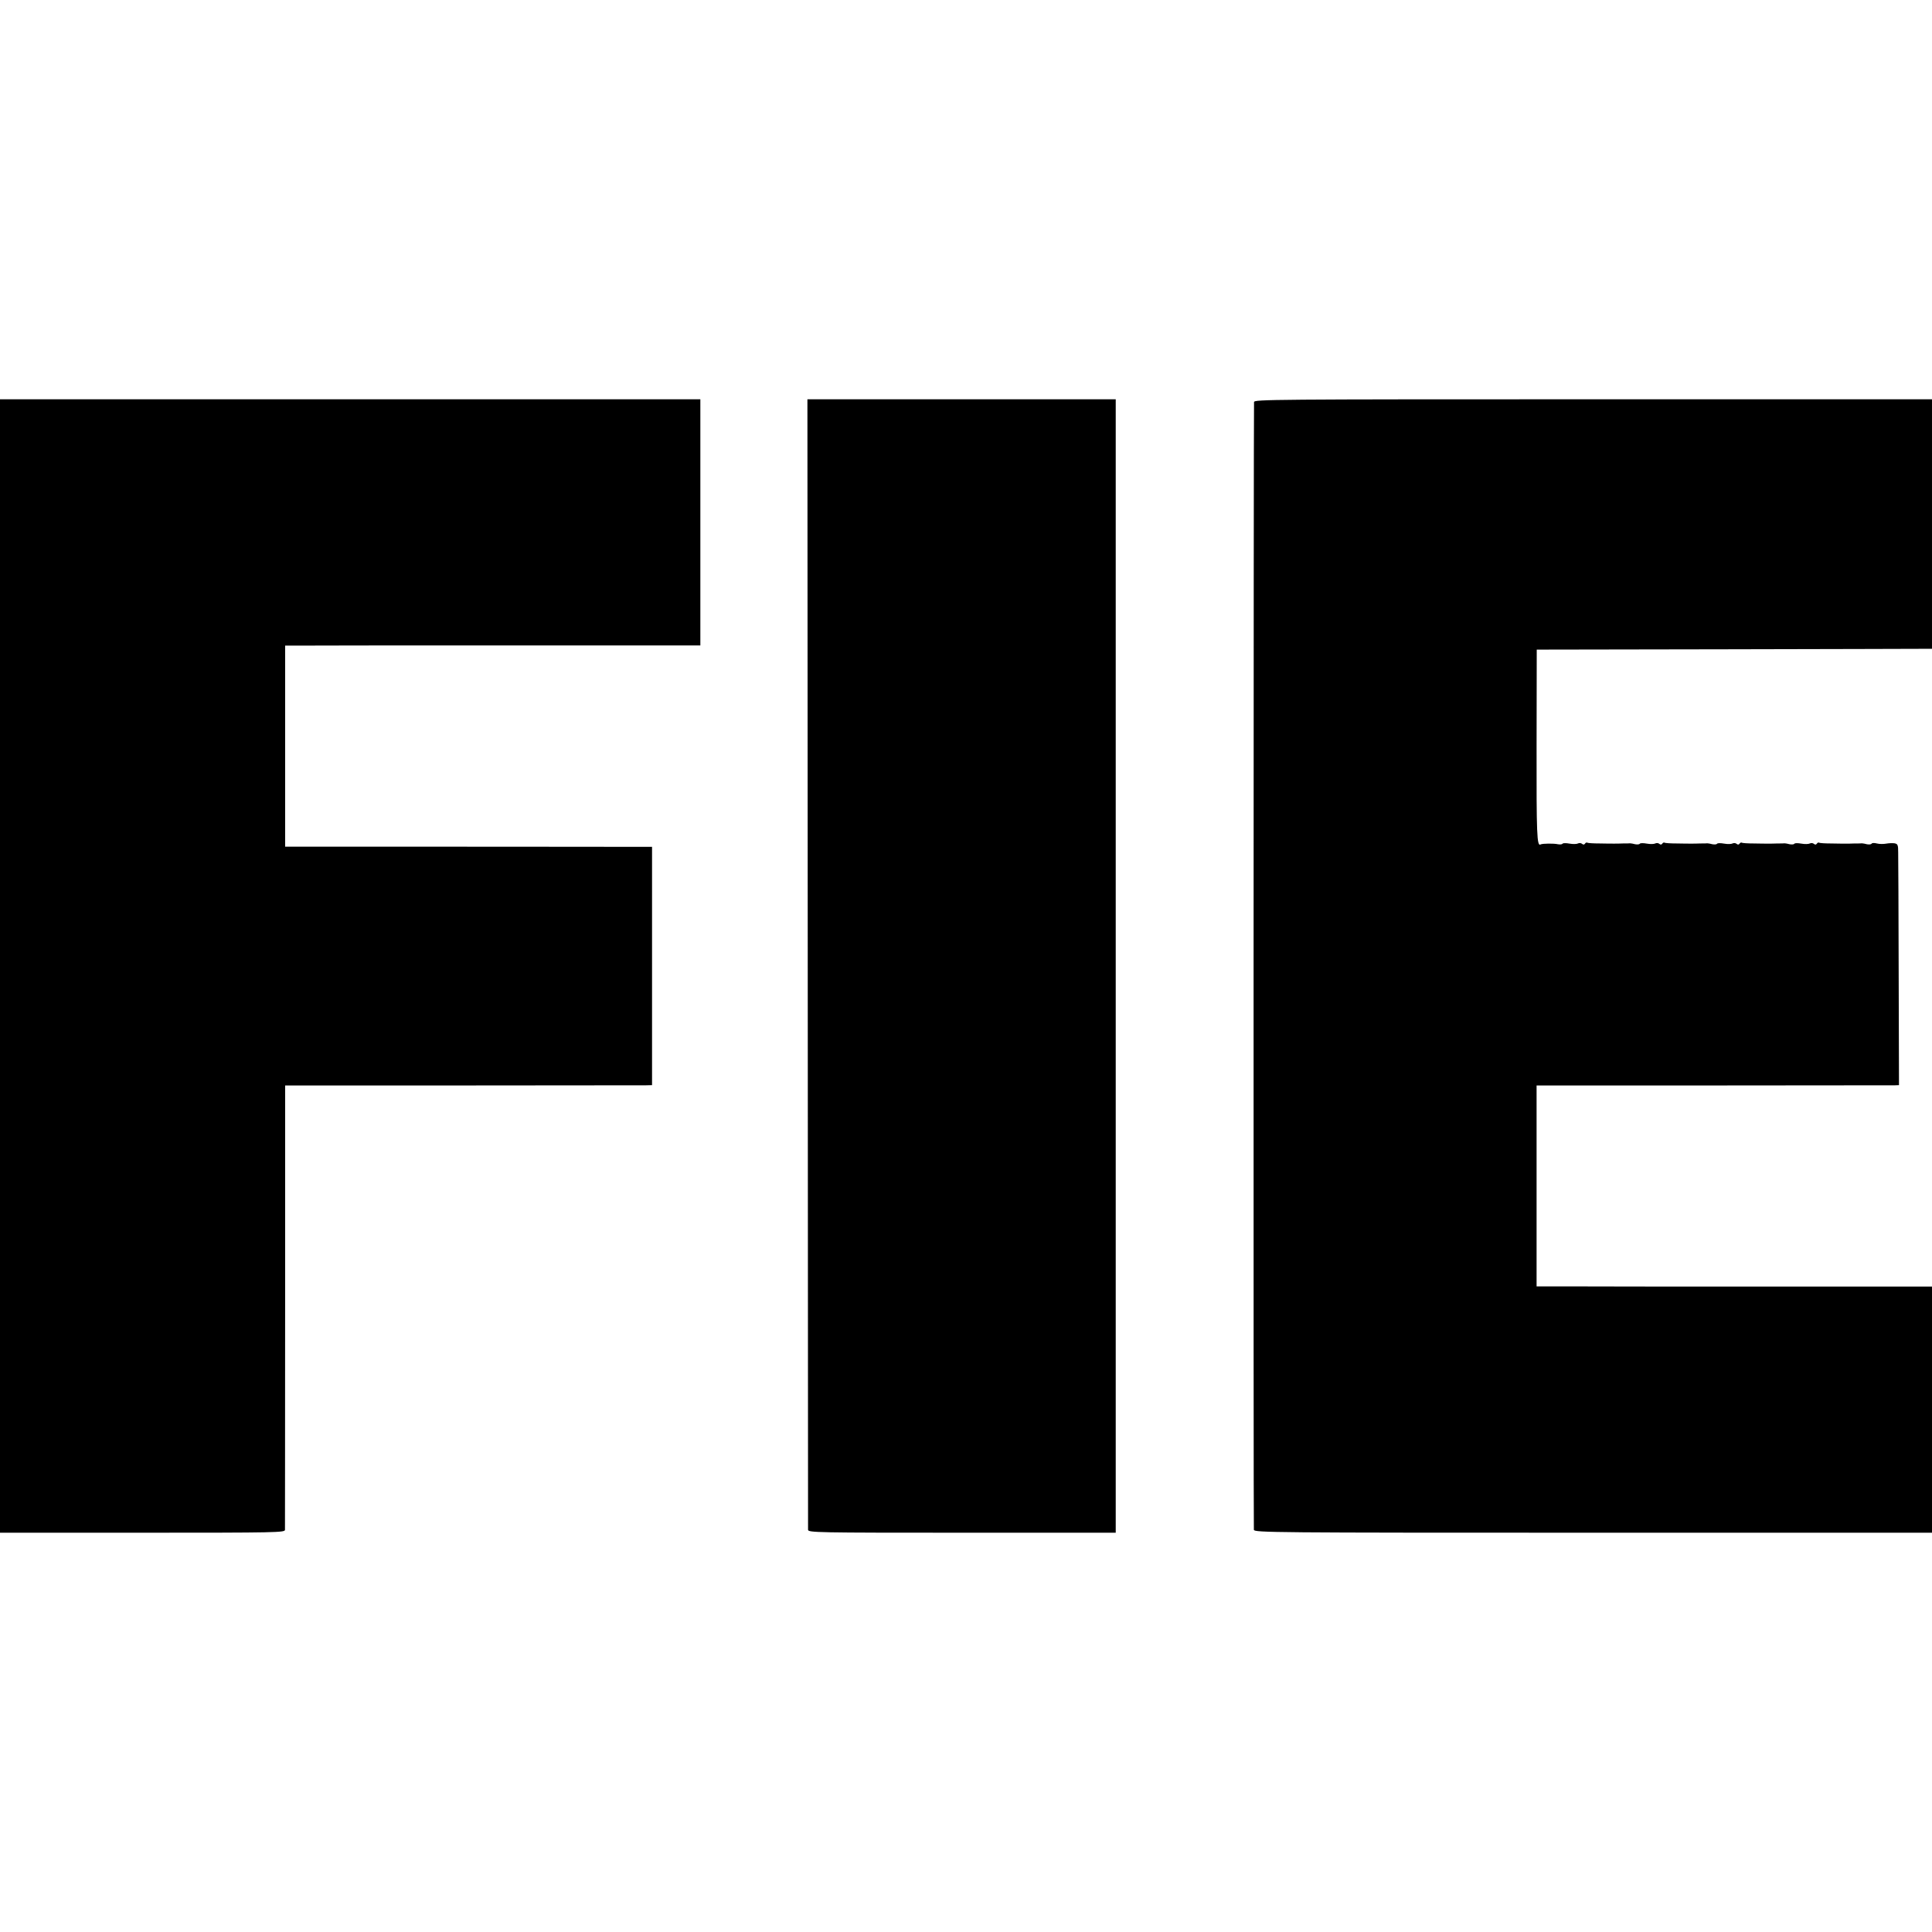 <svg version="1" xmlns="http://www.w3.org/2000/svg" width="1600" height="1600" viewBox="0 0 1200 1200"><path d="M0 600v352h88.5c83.6 0 88.5-.1 88.5-1.8 0-.9.1-63.4.1-138.8V674.2h110.2c60.6-.1 111.9-.1 114-.1l3.7-.1V526h-7.2c-4 0-55.3-.1-114-.1H177.1V401h7.2c4-.1 62-.1 129-.1H435V248H0v352zm501.7-1.7c.1 192.6.2 351 .2 351.9.1 1.7 5.3 1.8 95.6 1.8H693V248H501.5l.2 350.3zm277.2-348.6c-.3 5.6-.4 699.1-.1 700.5.4 1.7 11.3 1.8 210.8 1.8H1200V799.1h-102.7c-56.6 0-111.8 0-122.8-.1h-20.1V674.2h110.1c60.5-.1 111.1-.1 112.5-.1l2.5-.1-.2-69.8c-.1-38.3-.2-72-.3-74.8 0-4.6-.3-5.2-2.2-5.6-1.3-.2-3.6-.1-5.3.2-1.6.3-4.2.3-5.7-.1s-3-.4-3.3.1c-.3.5-1.5.6-2.8.4-1.2-.3-2.6-.6-3.2-.6-.5.1-2.6.1-4.5.1-1.9.1-4.4.1-5.5.1-1.1 0-5.1 0-8.9-.1-3.8 0-7.3-.2-7.7-.5-.4-.2-1.1 0-1.4.6-.5.7-1.1.8-1.9.1-.6-.5-1.7-.6-2.5-.2-.7.4-3 .5-5.2.1s-4.2-.4-4.4.1c-.3.4-1.5.5-2.8.3-1.2-.3-2.6-.6-3.2-.6-.5.1-2.6.1-4.5.1-1.9.1-4.4.1-5.5.1-1.1 0-5.1 0-8.9-.1-3.8 0-7.3-.2-7.7-.5-.4-.2-1.1 0-1.4.6-.5.7-1.1.8-1.9.1-.6-.5-1.7-.6-2.5-.2-.7.4-3 .5-5.2.1s-4.2-.4-4.4.1c-.3.4-1.5.5-2.8.3-1.2-.3-2.6-.6-3.2-.6-.5.1-2.6.1-4.5.1-1.9.1-4.4.1-5.5.1-1.1 0-5.1 0-8.9-.1-3.8 0-7.3-.2-7.7-.5-.4-.2-1.1 0-1.4.6-.5.7-1.1.8-1.9.1-.6-.5-1.7-.6-2.5-.2-.7.4-3 .5-5.2.1s-4.2-.4-4.4.1c-.3.4-1.5.5-2.8.3-1.2-.3-2.6-.6-3.2-.6-.5.1-2.6.1-4.5.1-1.9.1-4.4.1-5.5.1-1.1 0-5.1 0-8.9-.1-3.8 0-7.3-.2-7.7-.5-.4-.2-1.1 0-1.4.6-.5.7-1.1.8-1.9.1-.6-.5-1.7-.6-2.5-.2-.7.4-3 .5-5.2.1s-4.2-.4-4.4.1c-.3.4-1.5.5-2.8.3-2.5-.6-9.7-.5-10.8.1-2.3 1.5-2.6-6-2.5-61.5l.1-59.5 117-.2c64.4-.1 119.6-.3 122.8-.3h5.7V248H989.5c-199.8 0-210.5.1-210.6 1.7z"/></svg>